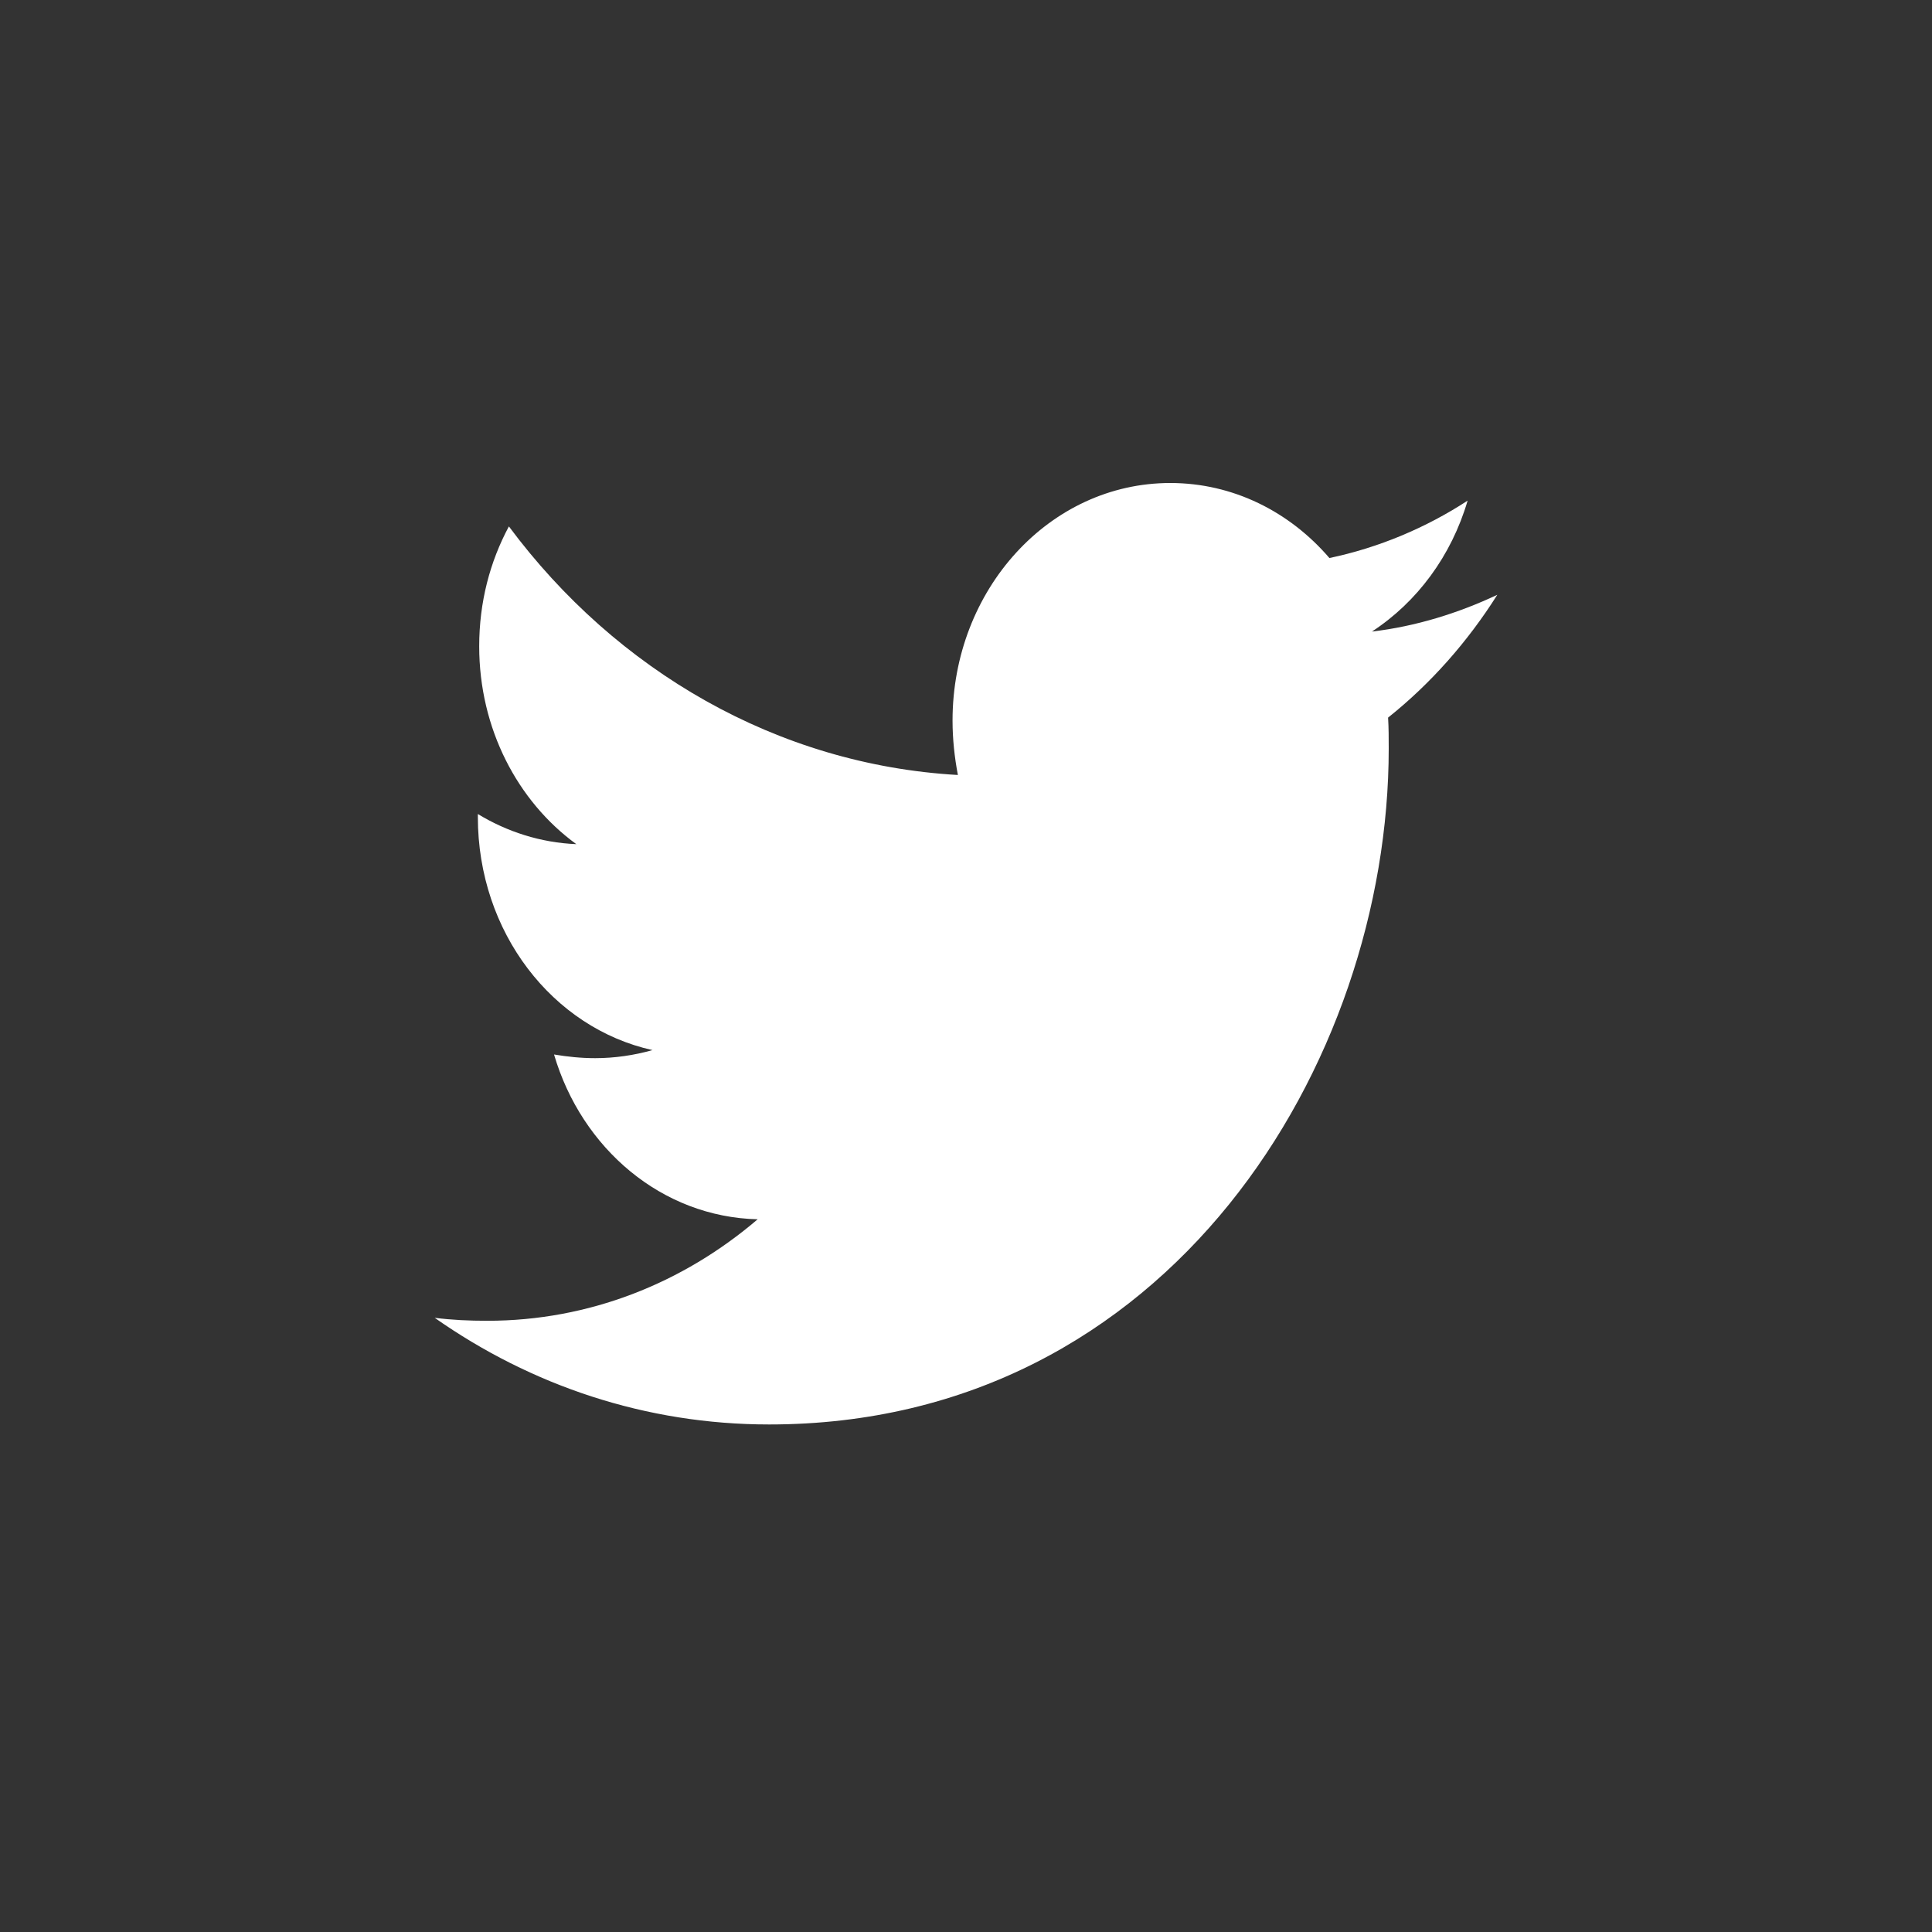 <svg width="30" height="30" viewBox="0 0 30 30" fill="none" xmlns="http://www.w3.org/2000/svg">
<rect x="0" y="0" width="30" height="30" fill="#333333" stroke="none"/>
<path d="M21.554 11.143C21.564 11.303 21.564 11.463 21.564 11.623C21.564 16.5 18.162 22.119 11.943 22.119C10.027 22.119 8.247 21.514 6.75 20.463C7.022 20.497 7.284 20.509 7.567 20.509C9.147 20.509 10.603 19.926 11.765 18.933C10.278 18.898 9.032 17.836 8.603 16.374C8.812 16.409 9.022 16.431 9.242 16.431C9.545 16.431 9.849 16.386 10.132 16.306C8.582 15.963 7.42 14.478 7.42 12.685V12.64C7.87 12.914 8.394 13.085 8.949 13.108C8.038 12.445 7.441 11.315 7.441 10.036C7.441 9.35 7.608 8.722 7.902 8.174C9.566 10.412 12.069 11.874 14.874 12.034C14.822 11.76 14.791 11.475 14.791 11.189C14.791 9.156 16.298 7.5 18.172 7.5C19.146 7.5 20.025 7.945 20.643 8.665C21.407 8.505 22.14 8.197 22.789 7.774C22.538 8.631 22.004 9.35 21.303 9.807C21.983 9.727 22.643 9.522 23.25 9.236C22.789 9.967 22.213 10.618 21.554 11.143Z" fill="white"/>
</svg>
